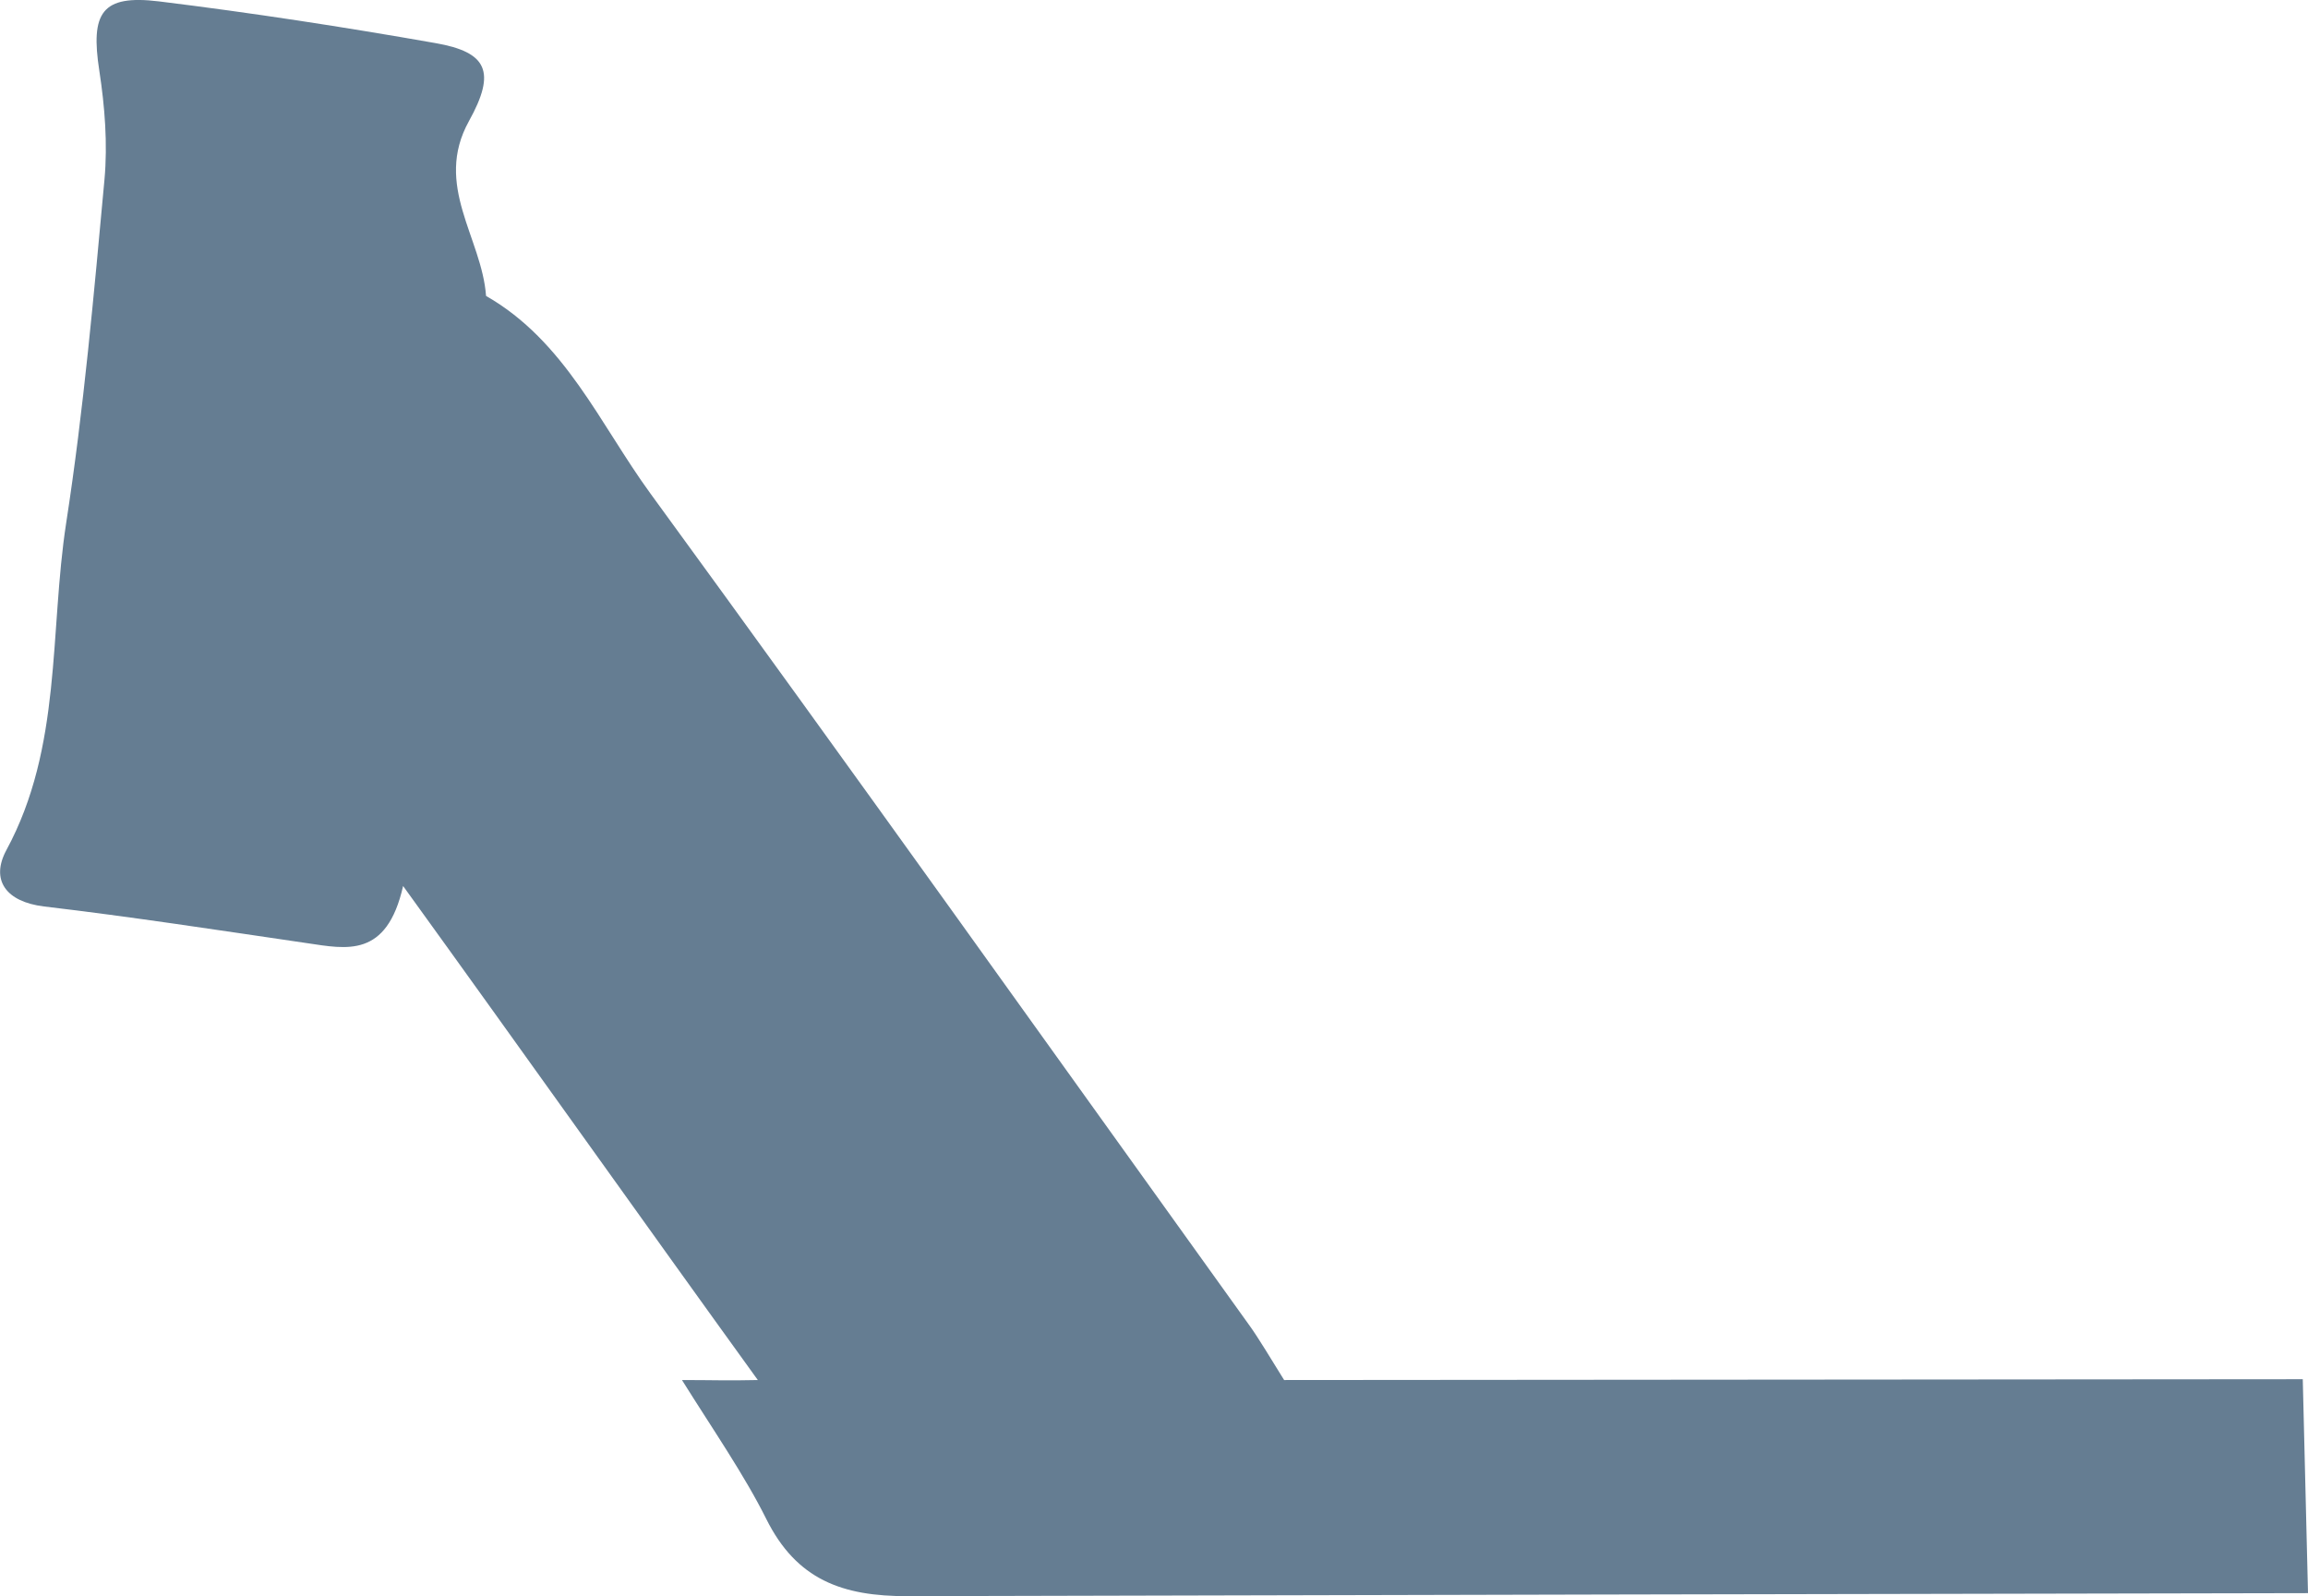 <?xml version="1.0" encoding="UTF-8"?><svg id="Vrstva_2" xmlns="http://www.w3.org/2000/svg" viewBox="0 0 198.39 137.23"><defs><style>.cls-1{fill:#657d92;}</style></defs><g id="Výprodej"><path class="cls-1" d="m197.94,118.57l-87.56.07c-1.05-1.69-2.22-3.64-2.95-4.65-17.15-23.88-34.21-47.83-51.54-71.59-4.32-5.93-7.31-13.07-14.11-16.96-.36-5-4.53-9.51-1.47-15.03,2.36-4.25,1.57-5.92-2.85-6.7C29.57,2.32,21.63,1.1,13.67.12c-4.93-.6-5.91.96-5.13,5.98.47,3.07.72,6.26.44,9.34-.91,9.86-1.78,19.74-3.29,29.51-1.45,9.4-.34,19.26-5.14,28.13-1.38,2.56-.06,4.45,3.25,4.85,7.55.89,15.06,2.05,22.58,3.15,3.4.5,6.86,1.32,8.27-4.91,10.47,14.49,20.45,28.57,30.49,42.47-2.63.06-3.85,0-6.52,0,2.65,4.24,5.35,8.14,7.24,11.93,2.6,5.23,6.53,6.67,12.19,6.65,40.11-.1,80.23-.19,120.34-.26l-.45-18.39Z"/></g></svg>
